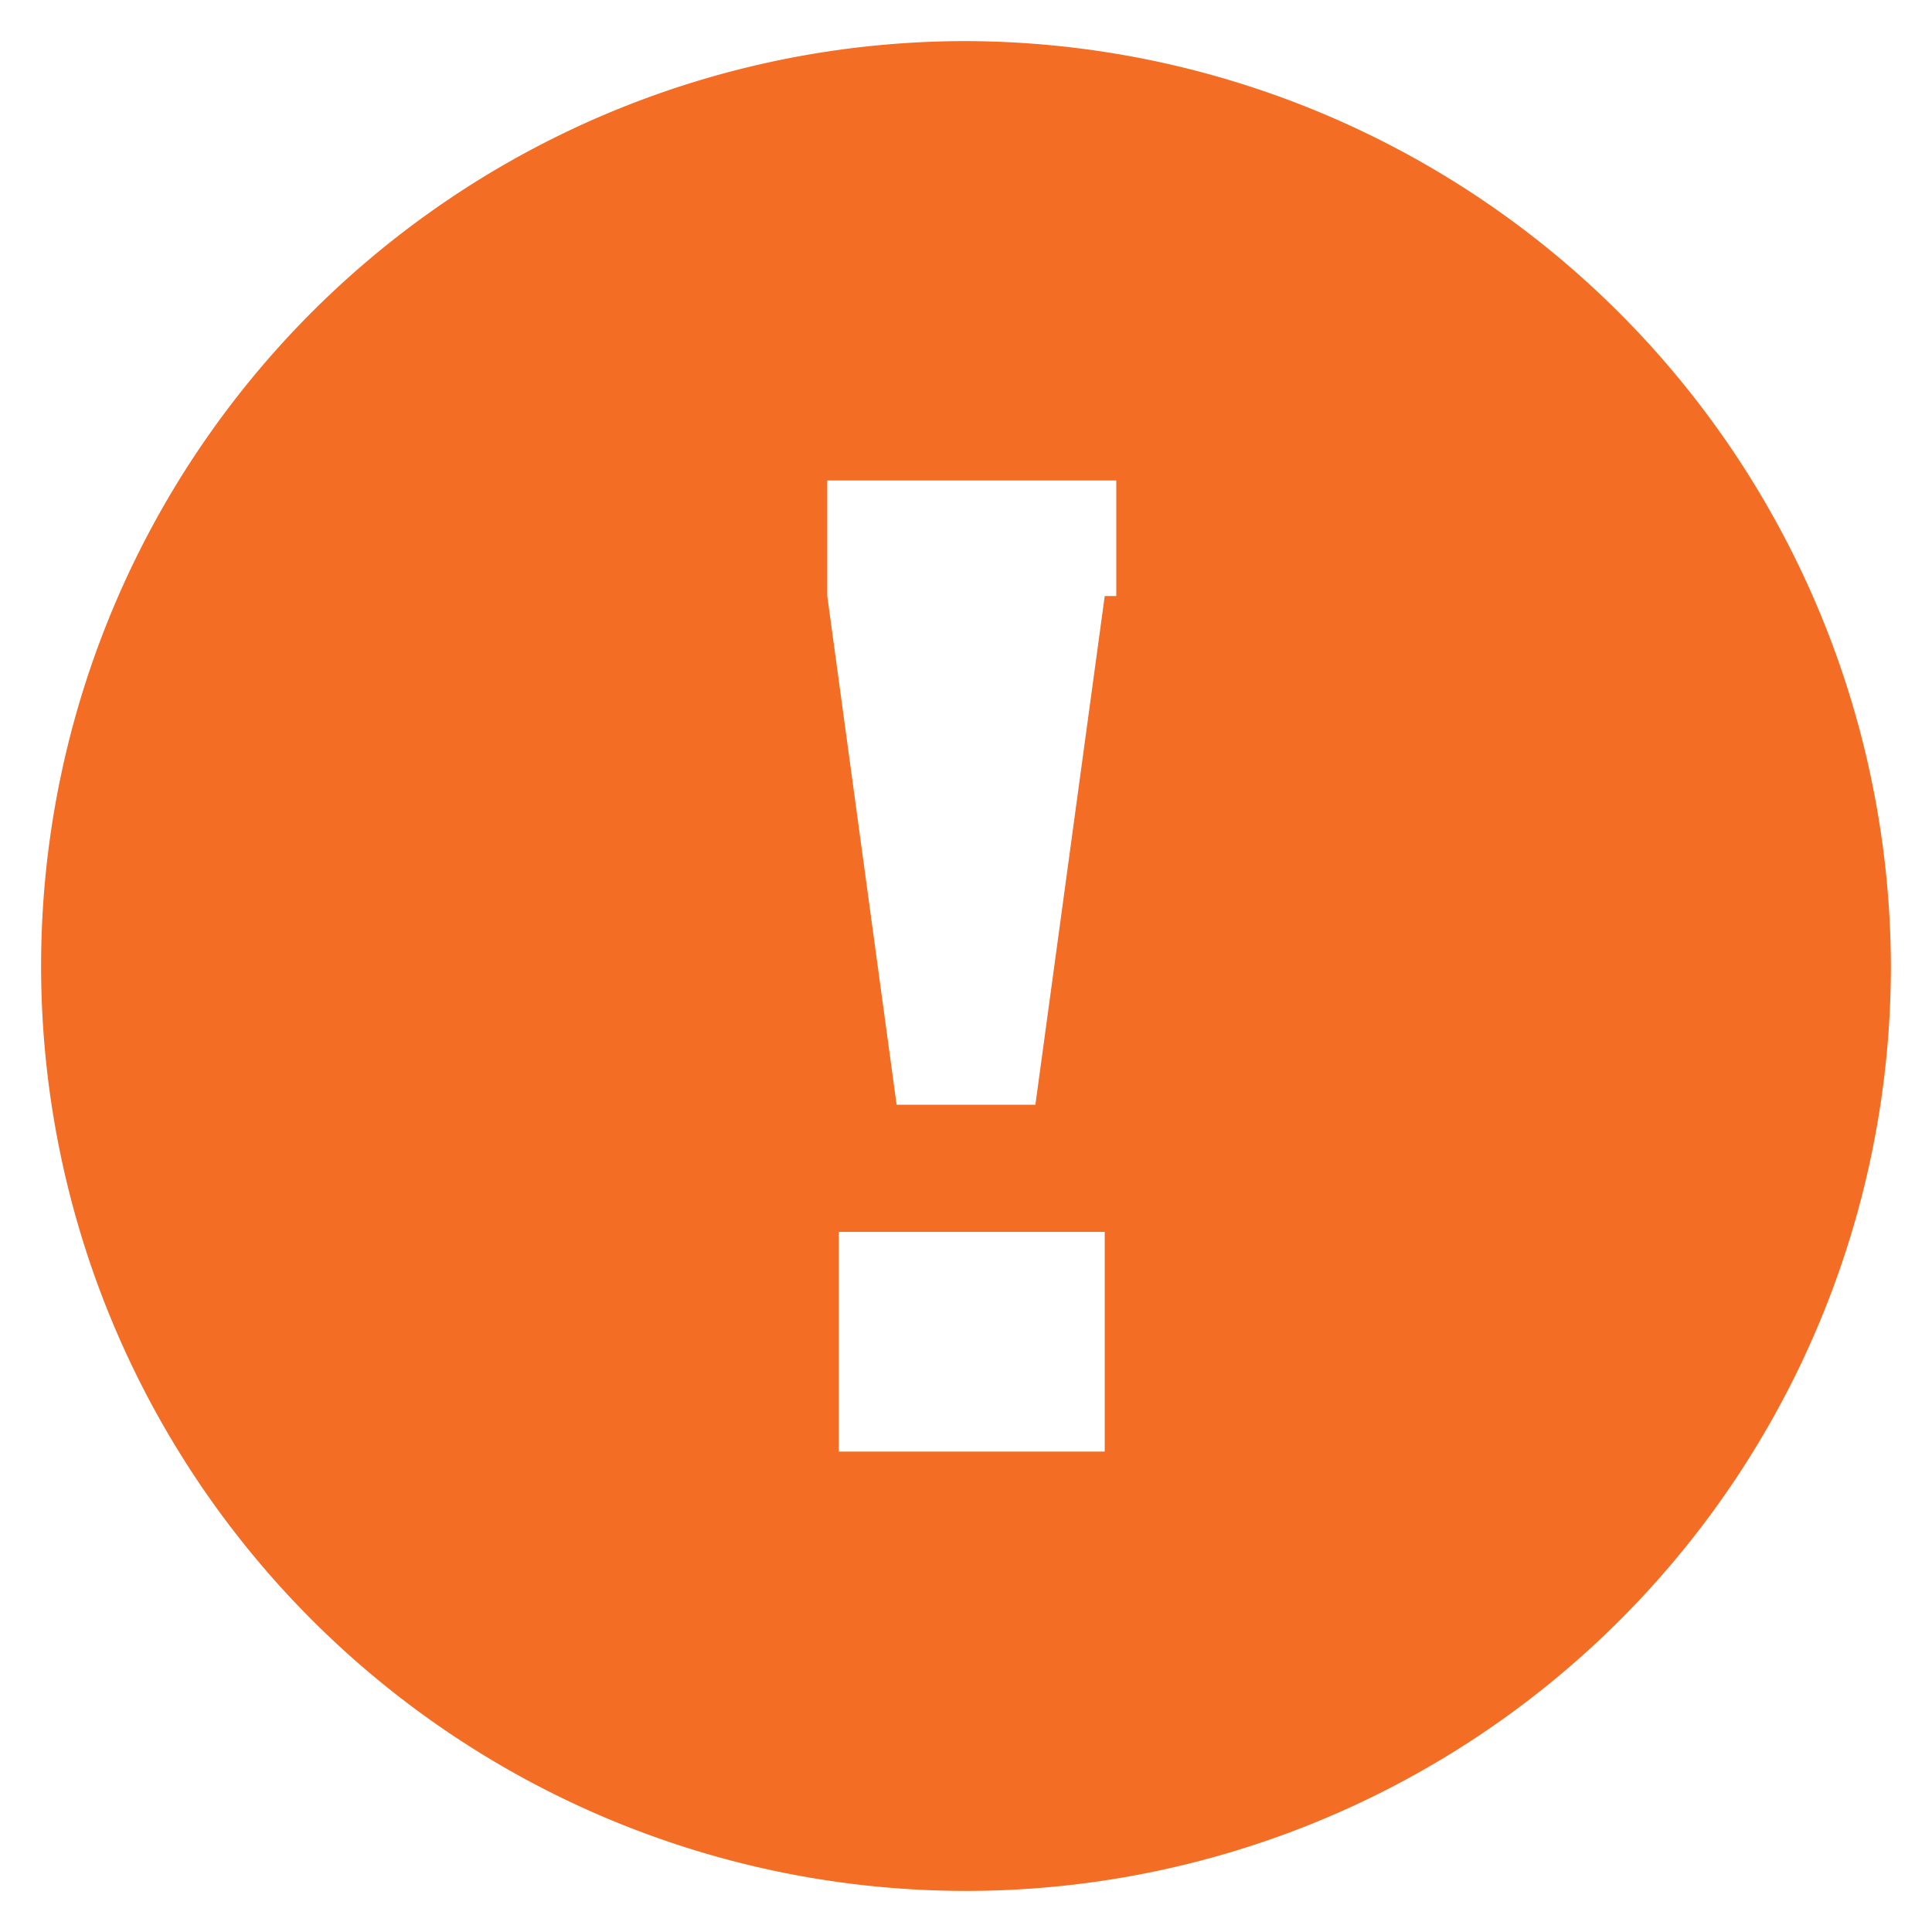 <svg xmlns="http://www.w3.org/2000/svg" width="47" height="47" viewBox="0 0 47 47"><defs><style>.a{fill:rgba(255,255,255,0);}.b{fill:#f36d24;}</style></defs><rect class="a" width="47" height="47"/><path class="b" d="M22.5,0A22.5,22.5,0,1,0,45,22.5,22.566,22.566,0,0,0,22.5,0Zm3.094,34.313H19.406V28.969h6.469v5.344ZM25.875,13.5,24.188,25.875H20.812L19.125,13.5V10.688h7.031V13.5Z" transform="translate(1 1)"/></svg>